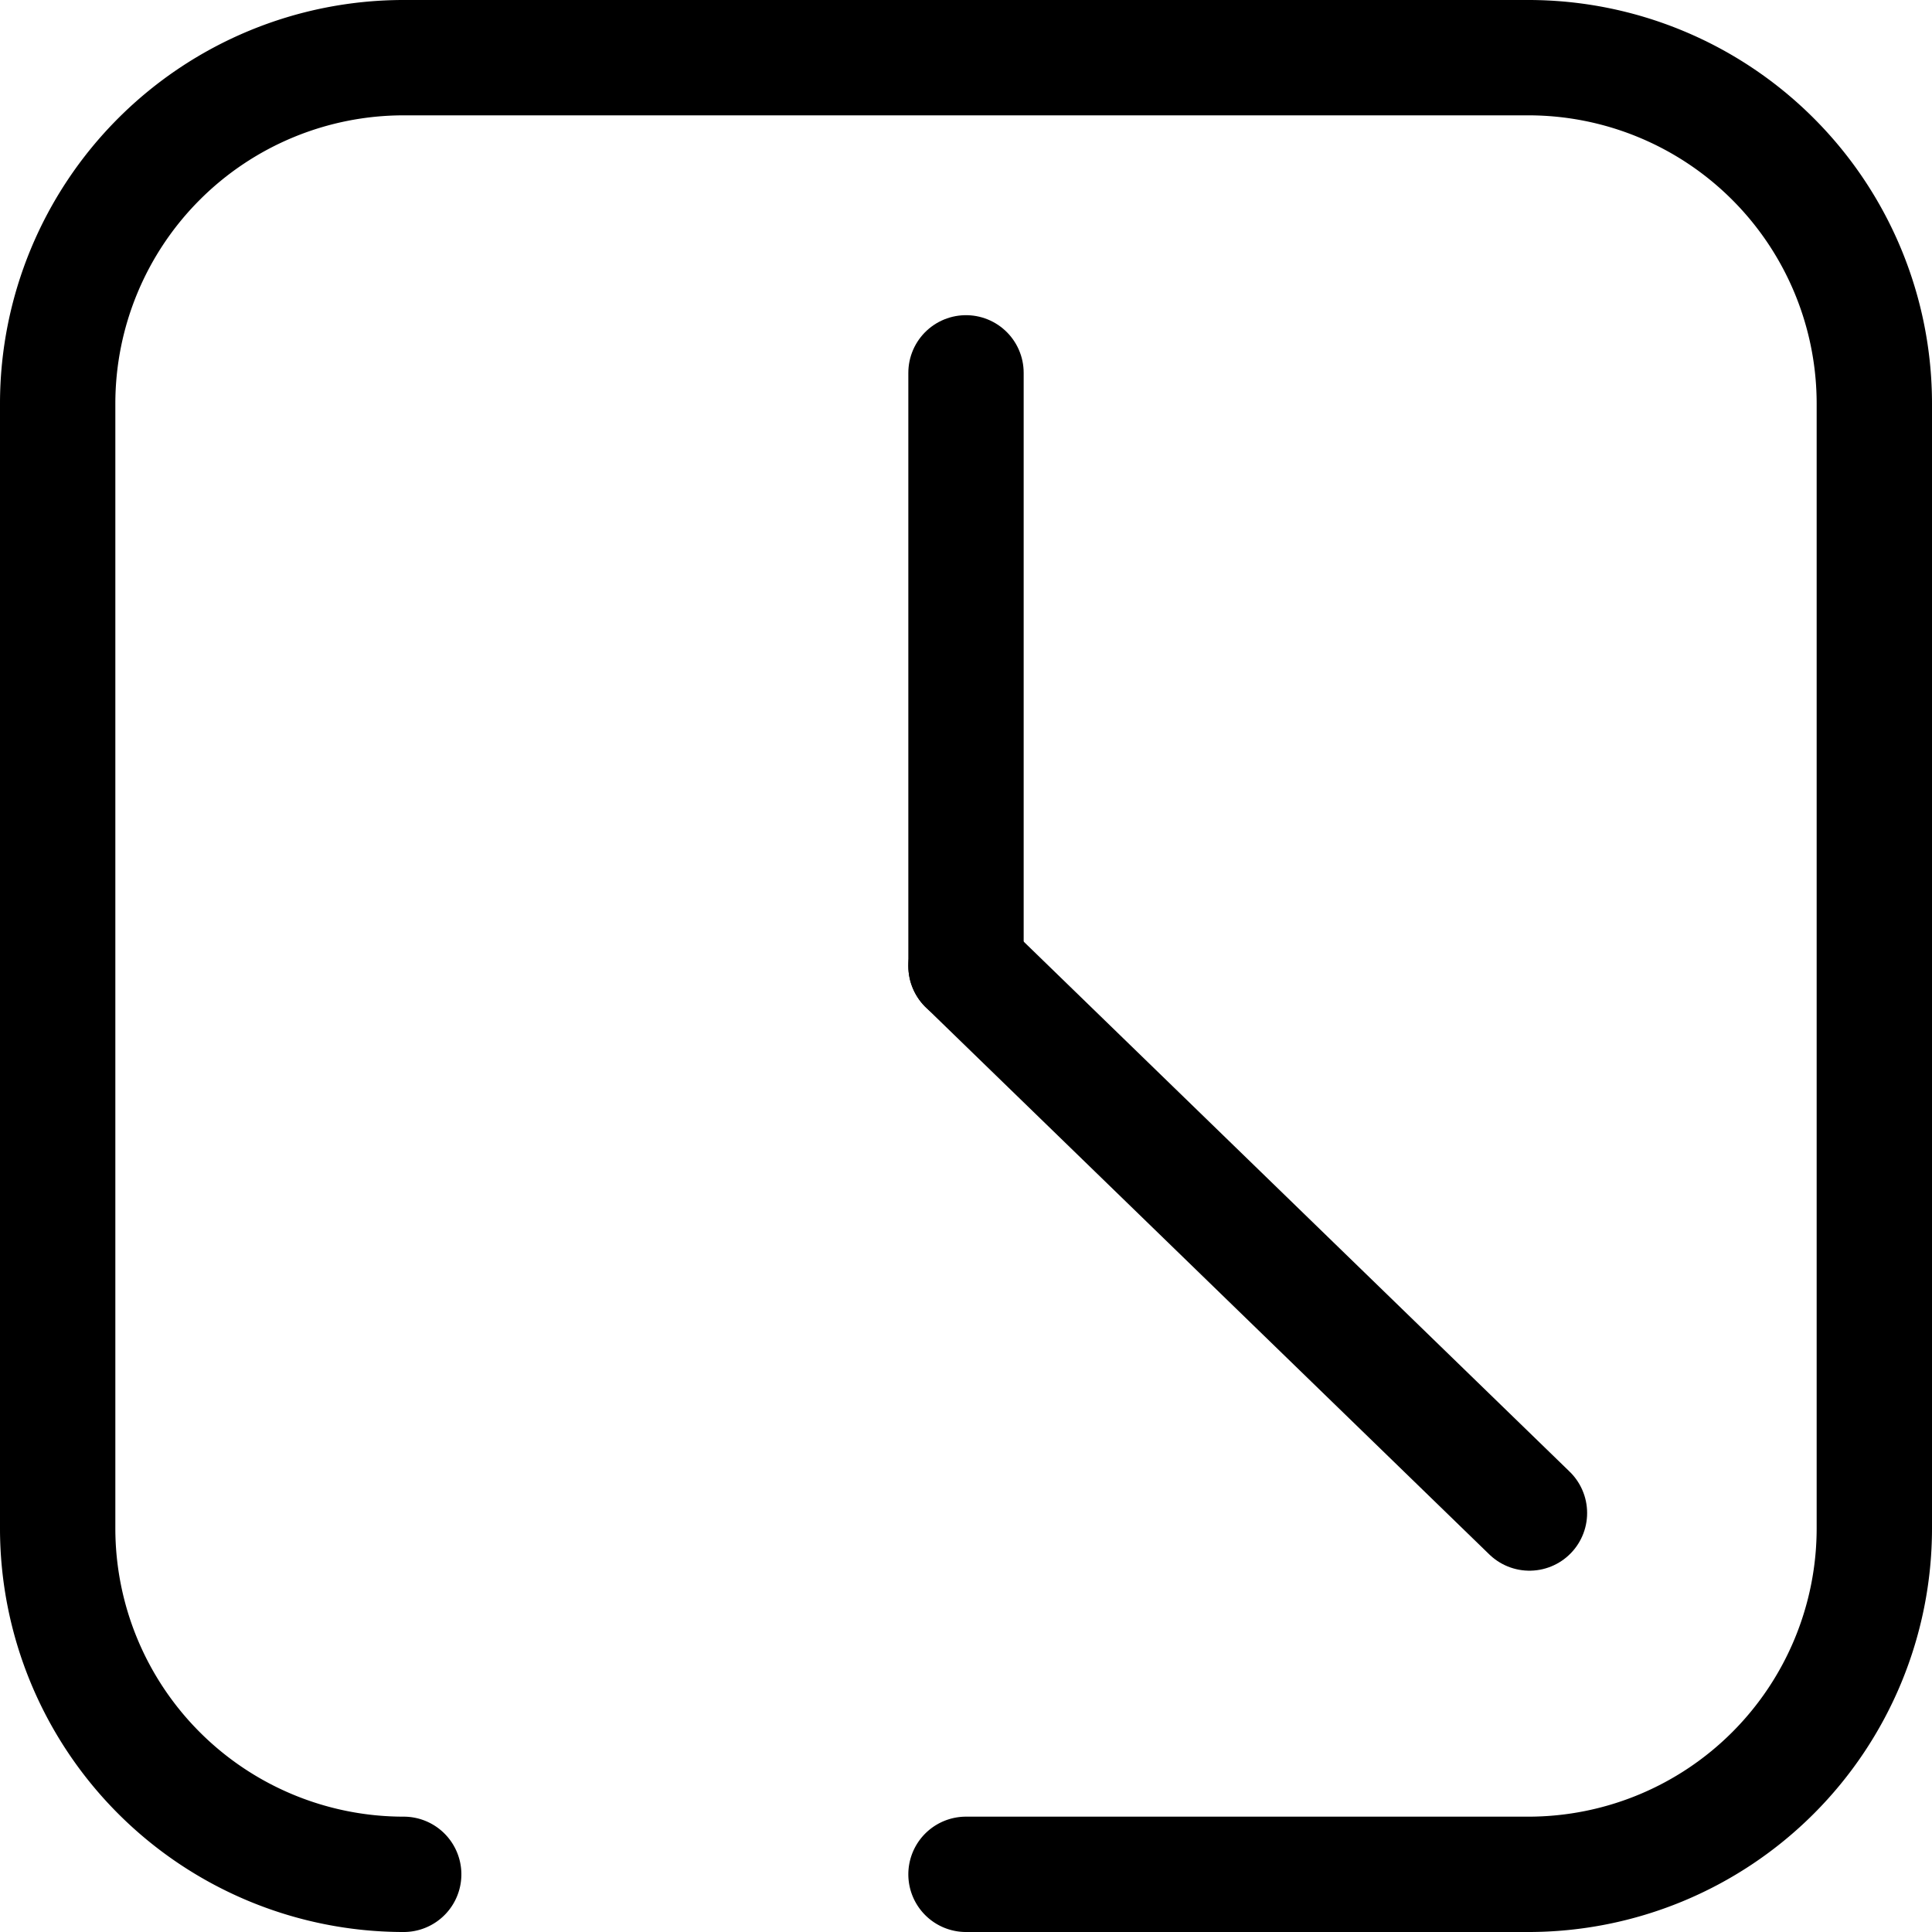 <svg xmlns="http://www.w3.org/2000/svg" viewBox="0 0 67 67">
  <defs>
    <style>
      .cls-1 {
        fill: none;
        stroke: #000;
        stroke-linecap: round;
        stroke-miterlimit: 10;
        stroke-width: 4px;
      }
    </style>
  </defs>
  <title>Datový zdroj 3</title>
  <g id="Vrstva_2" data-name="Vrstva 2">
    <g id="Layer_1" data-name="Layer 1">
      <path class="cls-1" d="M14,65A12,12,0,0,1,2,53V14A12,12,0,0,1,14,2H53A12,12,0,0,1,65,14V53A12,12,0,0,1,53,65H33.5"/>
      <line class="cls-1" x1="33.5" y1="33.5" x2="33.5" y2="12.93"/>
      <line class="cls-1" x1="33.5" y1="33.5" x2="53.04" y2="52.47"/>
    </g>
  </g>
</svg>
